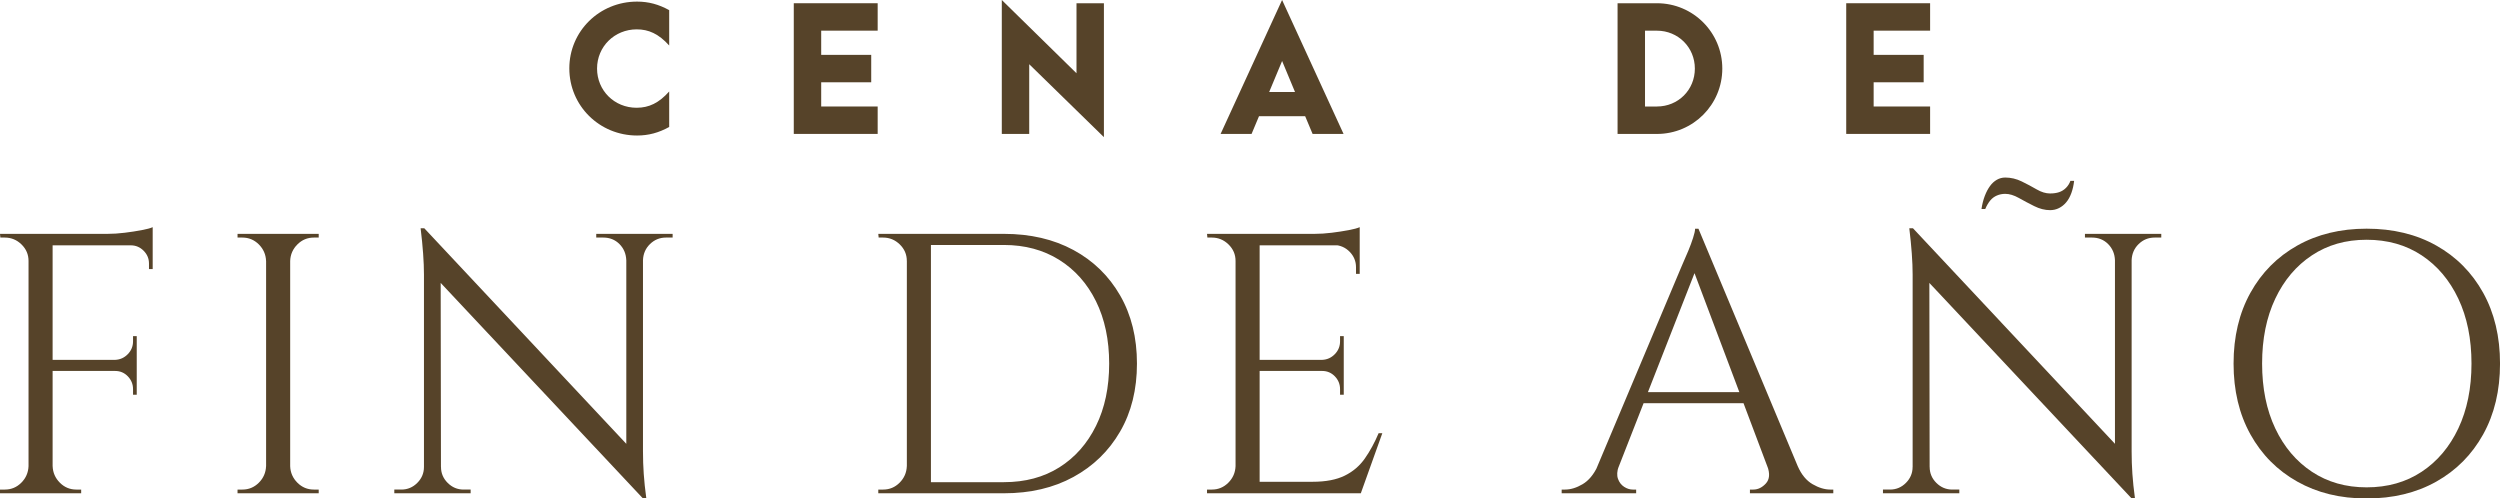 <?xml version="1.0" encoding="UTF-8"?> <svg xmlns="http://www.w3.org/2000/svg" id="Capa_2" viewBox="0 0 965.54 192.52"><defs><style> .cls-1 { fill: #564329; } </style></defs><g id="Capa_1-2" data-name="Capa_1"><g><path class="cls-1" d="M219.88,26.42c0-14.33,11.59-25.8,26.17-25.8,4.42,0,8.35,1.06,12.4,3.3v13.65c-4.11-4.55-7.98-6.23-12.53-6.23-8.6,0-15.33,6.67-15.33,15.14s6.67,15.14,15.27,15.14c4.8,0,8.66-1.87,12.59-6.29v13.71c-4.05,2.24-7.98,3.3-12.4,3.3-14.58,0-26.17-11.53-26.17-25.92Z"></path><path class="cls-1" d="M306.57,1.25h32.4v10.59h-21.81v9.35h19.32v10.59h-19.32v9.35h21.81v10.59h-32.4V1.25Z"></path><path class="cls-1" d="M397.5,24.8v26.92h-10.59V0l28.85,28.29V1.25h10.59v51.72l-28.85-28.17Z"></path><path class="cls-1" d="M504.07,44.87h-17.82l-2.87,6.85h-11.96L495.16,0l23.74,51.72h-11.96l-2.87-6.85ZM500.15,35.52l-4.98-11.96-4.99,11.96h9.97Z"></path><path class="cls-1" d="M624.73,1.25h15.21c13.96,0,25.24,11.28,25.24,25.24s-11.28,25.24-25.24,25.24h-15.21V1.25ZM639.94,41.13c8.22,0,14.64-6.42,14.64-14.64s-6.48-14.64-14.64-14.64h-4.61v29.29h4.61Z"></path><path class="cls-1" d="M713.04,1.25h32.4v10.59h-21.81v9.35h19.32v10.59h-19.32v9.35h21.81v10.59h-32.4V1.25Z"></path></g><g><path class="cls-1" d="M11.45,100.77h-.43c0-2.48-.91-4.6-2.72-6.37-1.81-1.76-3.96-2.65-6.44-2.65H.14l-.14-1.43h11.45v10.45ZM11.45,180.06v10.45H0v-1.43h1.86c2.48,0,4.6-.88,6.37-2.65,1.76-1.76,2.69-3.89,2.79-6.37h.43ZM20.32,90.32v100.19h-9.3v-100.19h9.3ZM58.97,90.32v4.44H19.9v-4.44h39.07ZM52.81,138.98v4.29H19.9v-4.29h32.92ZM19.9,180.06h.43c.09,2.48,1.02,4.6,2.79,6.37,1.76,1.77,3.89,2.65,6.37,2.65h1.86v1.43h-11.45v-10.45ZM58.97,87.74v4.15l-17.46-1.57c2.1,0,4.32-.14,6.66-.43,2.34-.29,4.51-.62,6.51-1,2-.38,3.44-.76,4.29-1.15ZM52.81,129.82v9.45h-8.3v-.29c1.91-.09,3.53-.83,4.87-2.22,1.33-1.38,2-3.03,2-4.94v-2h1.43ZM52.81,142.99v9.45h-1.43v-2.15c0-1.91-.67-3.55-2-4.94-1.34-1.38-2.96-2.08-4.87-2.08v-.29h8.3ZM58.97,94.33v9.59h-1.43v-2.15c0-1.91-.69-3.55-2.08-4.94-1.38-1.38-3.03-2.08-4.94-2.08v-.43h8.44Z"></path><path class="cls-1" d="M103.19,100.77h-.43c-.1-2.48-1.03-4.6-2.79-6.37-1.77-1.76-3.89-2.65-6.37-2.65h-1.86v-1.43h11.45v10.45ZM103.19,180.06v10.45h-11.45v-1.43h1.86c2.48,0,4.6-.88,6.37-2.65,1.76-1.76,2.69-3.89,2.79-6.37h.43ZM112.07,90.32v100.19h-9.3v-100.19h9.3ZM111.64,100.77v-10.45h11.45v1.43h-1.86c-2.48,0-4.6.88-6.37,2.65-1.77,1.77-2.7,3.89-2.79,6.37h-.43ZM111.64,180.06h.43c.09,2.48,1.02,4.6,2.79,6.37,1.76,1.77,3.89,2.65,6.37,2.65h1.86v1.43h-11.45v-10.45Z"></path><path class="cls-1" d="M164.17,180.35v10.16h-11.88v-1.43h2.72c2.38,0,4.44-.86,6.15-2.58,1.72-1.72,2.58-3.77,2.58-6.15h.43ZM163.88,88.17l6.3,8.02.14,94.32h-6.58v-84.45c0-4.87-.43-10.83-1.29-17.89h1.43ZM163.88,88.17l83.16,88.74,1.29,15.6-83.16-88.6-1.29-15.74ZM170.32,180.35c0,2.39.86,4.44,2.58,6.15,1.72,1.72,3.77,2.58,6.15,2.58h2.72v1.43h-11.88v-10.16h.43ZM230.29,90.32h11.88v10.16h-.29c-.1-2.48-.98-4.56-2.65-6.23-1.67-1.67-3.75-2.5-6.23-2.5h-2.72v-1.43ZM248.33,90.32v83.87c0,3.06.09,5.99.29,8.8.19,2.82.52,5.99,1,9.52h-1.29l-6.44-7.59v-94.61h6.44ZM259.78,90.32v1.43h-2.58c-2.39,0-4.44.84-6.15,2.5-1.72,1.67-2.63,3.75-2.72,6.23h-.43v-10.16h11.88Z"></path><path class="cls-1" d="M350.66,100.77h-.43c0-2.48-.91-4.6-2.72-6.37-1.81-1.76-3.96-2.65-6.44-2.65h-1.72l-.14-1.43h11.45v10.45ZM350.66,180.06v10.45h-11.45v-1.43h1.86c2.48,0,4.6-.88,6.37-2.65,1.76-1.76,2.69-3.89,2.79-6.37h.43ZM359.54,90.32v100.19h-9.3v-100.19h9.3ZM387.73,90.32c10.21,0,19.15,2.08,26.84,6.23,7.68,4.15,13.69,10,18.03,17.53,4.34,7.54,6.51,16.32,6.51,26.34s-2.17,18.77-6.51,26.26c-4.34,7.49-10.35,13.34-18.03,17.53-7.68,4.2-16.63,6.3-26.84,6.3h-30.63l-.14-4.29h30.77c8.21,0,15.34-1.91,21.4-5.72,6.06-3.82,10.78-9.16,14.17-16.03,3.39-6.87,5.08-14.89,5.08-24.05s-1.7-17.18-5.08-24.05c-3.39-6.87-8.14-12.21-14.24-16.03-6.11-3.81-13.22-5.73-21.33-5.73h-32.2v-4.29h32.2Z"></path><path class="cls-1" d="M477.62,100.77h-.43c0-2.48-.91-4.6-2.72-6.37-1.81-1.76-3.96-2.65-6.44-2.65h-1.72l-.14-1.43h11.45v10.45ZM477.62,180.06v10.45h-11.45v-1.43h1.86c2.48,0,4.6-.88,6.37-2.65,1.76-1.76,2.69-3.89,2.79-6.37h.43ZM486.49,90.32v100.19h-9.3v-100.19h9.3ZM525.14,90.32v4.44h-39.07v-4.44h39.07ZM518.98,138.98v4.29h-32.92v-4.29h32.92ZM525.14,186.07v4.44h-39.07v-4.44h39.07ZM533.87,167.32l-8.3,23.19h-23.76l5.15-4.44c5.06,0,9.18-.79,12.38-2.36,3.2-1.57,5.8-3.79,7.8-6.66,2-2.86,3.77-6.11,5.3-9.73h1.43ZM525.14,87.74v4.15l-17.46-1.57c2.1,0,4.32-.14,6.65-.43s4.51-.62,6.51-1c2-.38,3.43-.76,4.29-1.15ZM518.98,129.82v9.45h-8.3v-.29c1.91-.09,3.53-.83,4.87-2.22,1.34-1.38,2-3.03,2-4.94v-2h1.43ZM518.98,142.99v9.45h-1.43v-2.15c0-1.91-.67-3.55-2-4.94-1.34-1.38-2.96-2.08-4.87-2.08v-.29h8.3ZM525.14,94.33v11.45h-1.43v-2.58c0-2.29-.81-4.27-2.43-5.94-1.62-1.67-3.63-2.55-6.01-2.65v-.29h9.88Z"></path><path class="cls-1" d="M625.18,180.06c-.67,1.91-.77,3.53-.29,4.87.48,1.34,1.26,2.36,2.36,3.08s2.22,1.07,3.37,1.07h1.29v1.43h-28.77v-1.43h1.29c2.19,0,4.46-.69,6.8-2.08,2.34-1.38,4.27-3.7,5.8-6.94h8.16ZM655.96,88.32l1.29,10.02-35.93,91.75h-8.59l36.64-87.02c1.05-2.38,1.93-4.44,2.65-6.15.72-1.72,1.34-3.39,1.86-5.01.52-1.62.79-2.81.79-3.58h1.29ZM676.14,151.44v4.29h-44.8v-4.29h44.8ZM655.96,88.32l42.37,101.34h-12.17l-33.06-87.74,2.86-13.6ZM682.58,180.06h11.74c1.43,3.25,3.34,5.56,5.72,6.94,2.38,1.38,4.67,2.08,6.87,2.08h1.14v1.43h-32.2v-1.43h1.29c1.81,0,3.44-.79,4.87-2.36s1.62-3.79.57-6.66Z"></path><path class="cls-1" d="M739.11,180.35v10.16h-11.88v-1.43h2.72c2.38,0,4.44-.86,6.15-2.58s2.58-3.77,2.58-6.15h.43ZM738.83,88.17l6.3,8.02.14,94.32h-6.58v-84.45c0-4.87-.43-10.83-1.29-17.89h1.43ZM738.83,88.17l83.16,88.74,1.29,15.6-83.16-88.6-1.29-15.74ZM745.27,180.35c0,2.39.86,4.44,2.58,6.15s3.77,2.58,6.15,2.58h2.72v1.43h-11.88v-10.16h.43ZM765.3,80.73h1.43c.57-1.34,1.22-2.43,1.93-3.29.71-.86,1.57-1.5,2.58-1.93,1-.43,2.07-.64,3.22-.64,1.62,0,3.36.53,5.22,1.57,1.86,1.05,3.84,2.1,5.94,3.15,2.1,1.05,4.15,1.57,6.15,1.57,1.24,0,2.38-.26,3.43-.79,1.05-.52,1.98-1.26,2.79-2.22.81-.95,1.48-2.15,2-3.58.52-1.43.88-3.01,1.07-4.72h-1.43c-.38,1.05-.96,1.96-1.72,2.72-.77.77-1.65,1.31-2.65,1.65-1,.34-2.17.5-3.51.5-1.62,0-3.34-.52-5.15-1.57-1.81-1.05-3.74-2.08-5.79-3.08-2.05-1-4.18-1.5-6.37-1.5-1.15,0-2.22.29-3.22.86-1,.57-1.89,1.38-2.65,2.43-.77,1.05-1.43,2.31-2,3.79-.57,1.48-1,3.17-1.29,5.08ZM805.24,90.32h11.88v10.16h-.29c-.1-2.48-.98-4.56-2.65-6.23-1.67-1.67-3.75-2.5-6.22-2.5h-2.72v-1.43ZM823.27,90.32v83.87c0,3.06.09,5.99.29,8.8.19,2.82.52,5.99,1,9.52h-1.29l-6.44-7.59v-94.61h6.44ZM834.72,90.32v1.43h-2.58c-2.39,0-4.44.84-6.15,2.5-1.72,1.67-2.62,3.75-2.72,6.23h-.43v-10.16h11.88Z"></path><path class="cls-1" d="M914.02,88.32c10.21,0,19.18,2.17,26.91,6.51,7.73,4.34,13.76,10.43,18.11,18.25,4.34,7.83,6.51,16.94,6.51,27.34s-2.17,19.51-6.51,27.34c-4.34,7.82-10.38,13.91-18.11,18.25-7.73,4.34-16.7,6.51-26.91,6.51s-19.04-2.17-26.76-6.51c-7.73-4.34-13.77-10.42-18.11-18.25-4.34-7.82-6.51-16.94-6.51-27.34s2.17-19.51,6.51-27.34c4.34-7.82,10.38-13.91,18.11-18.25,7.73-4.34,16.65-6.51,26.76-6.51ZM914.02,188.22c8.11,0,15.2-2,21.26-6.01,6.06-4.01,10.78-9.59,14.17-16.75,3.38-7.16,5.08-15.5,5.08-25.05s-1.7-17.89-5.08-25.05c-3.39-7.16-8.11-12.74-14.17-16.75-6.06-4.01-13.15-6.01-21.26-6.01s-15.05,2-21.11,6.01c-6.06,4.01-10.78,9.59-14.17,16.75-3.39,7.16-5.08,15.51-5.08,25.05s1.69,17.89,5.08,25.05c3.39,7.16,8.11,12.74,14.17,16.75,6.06,4.01,13.1,6.01,21.11,6.01Z"></path></g></g></svg> 